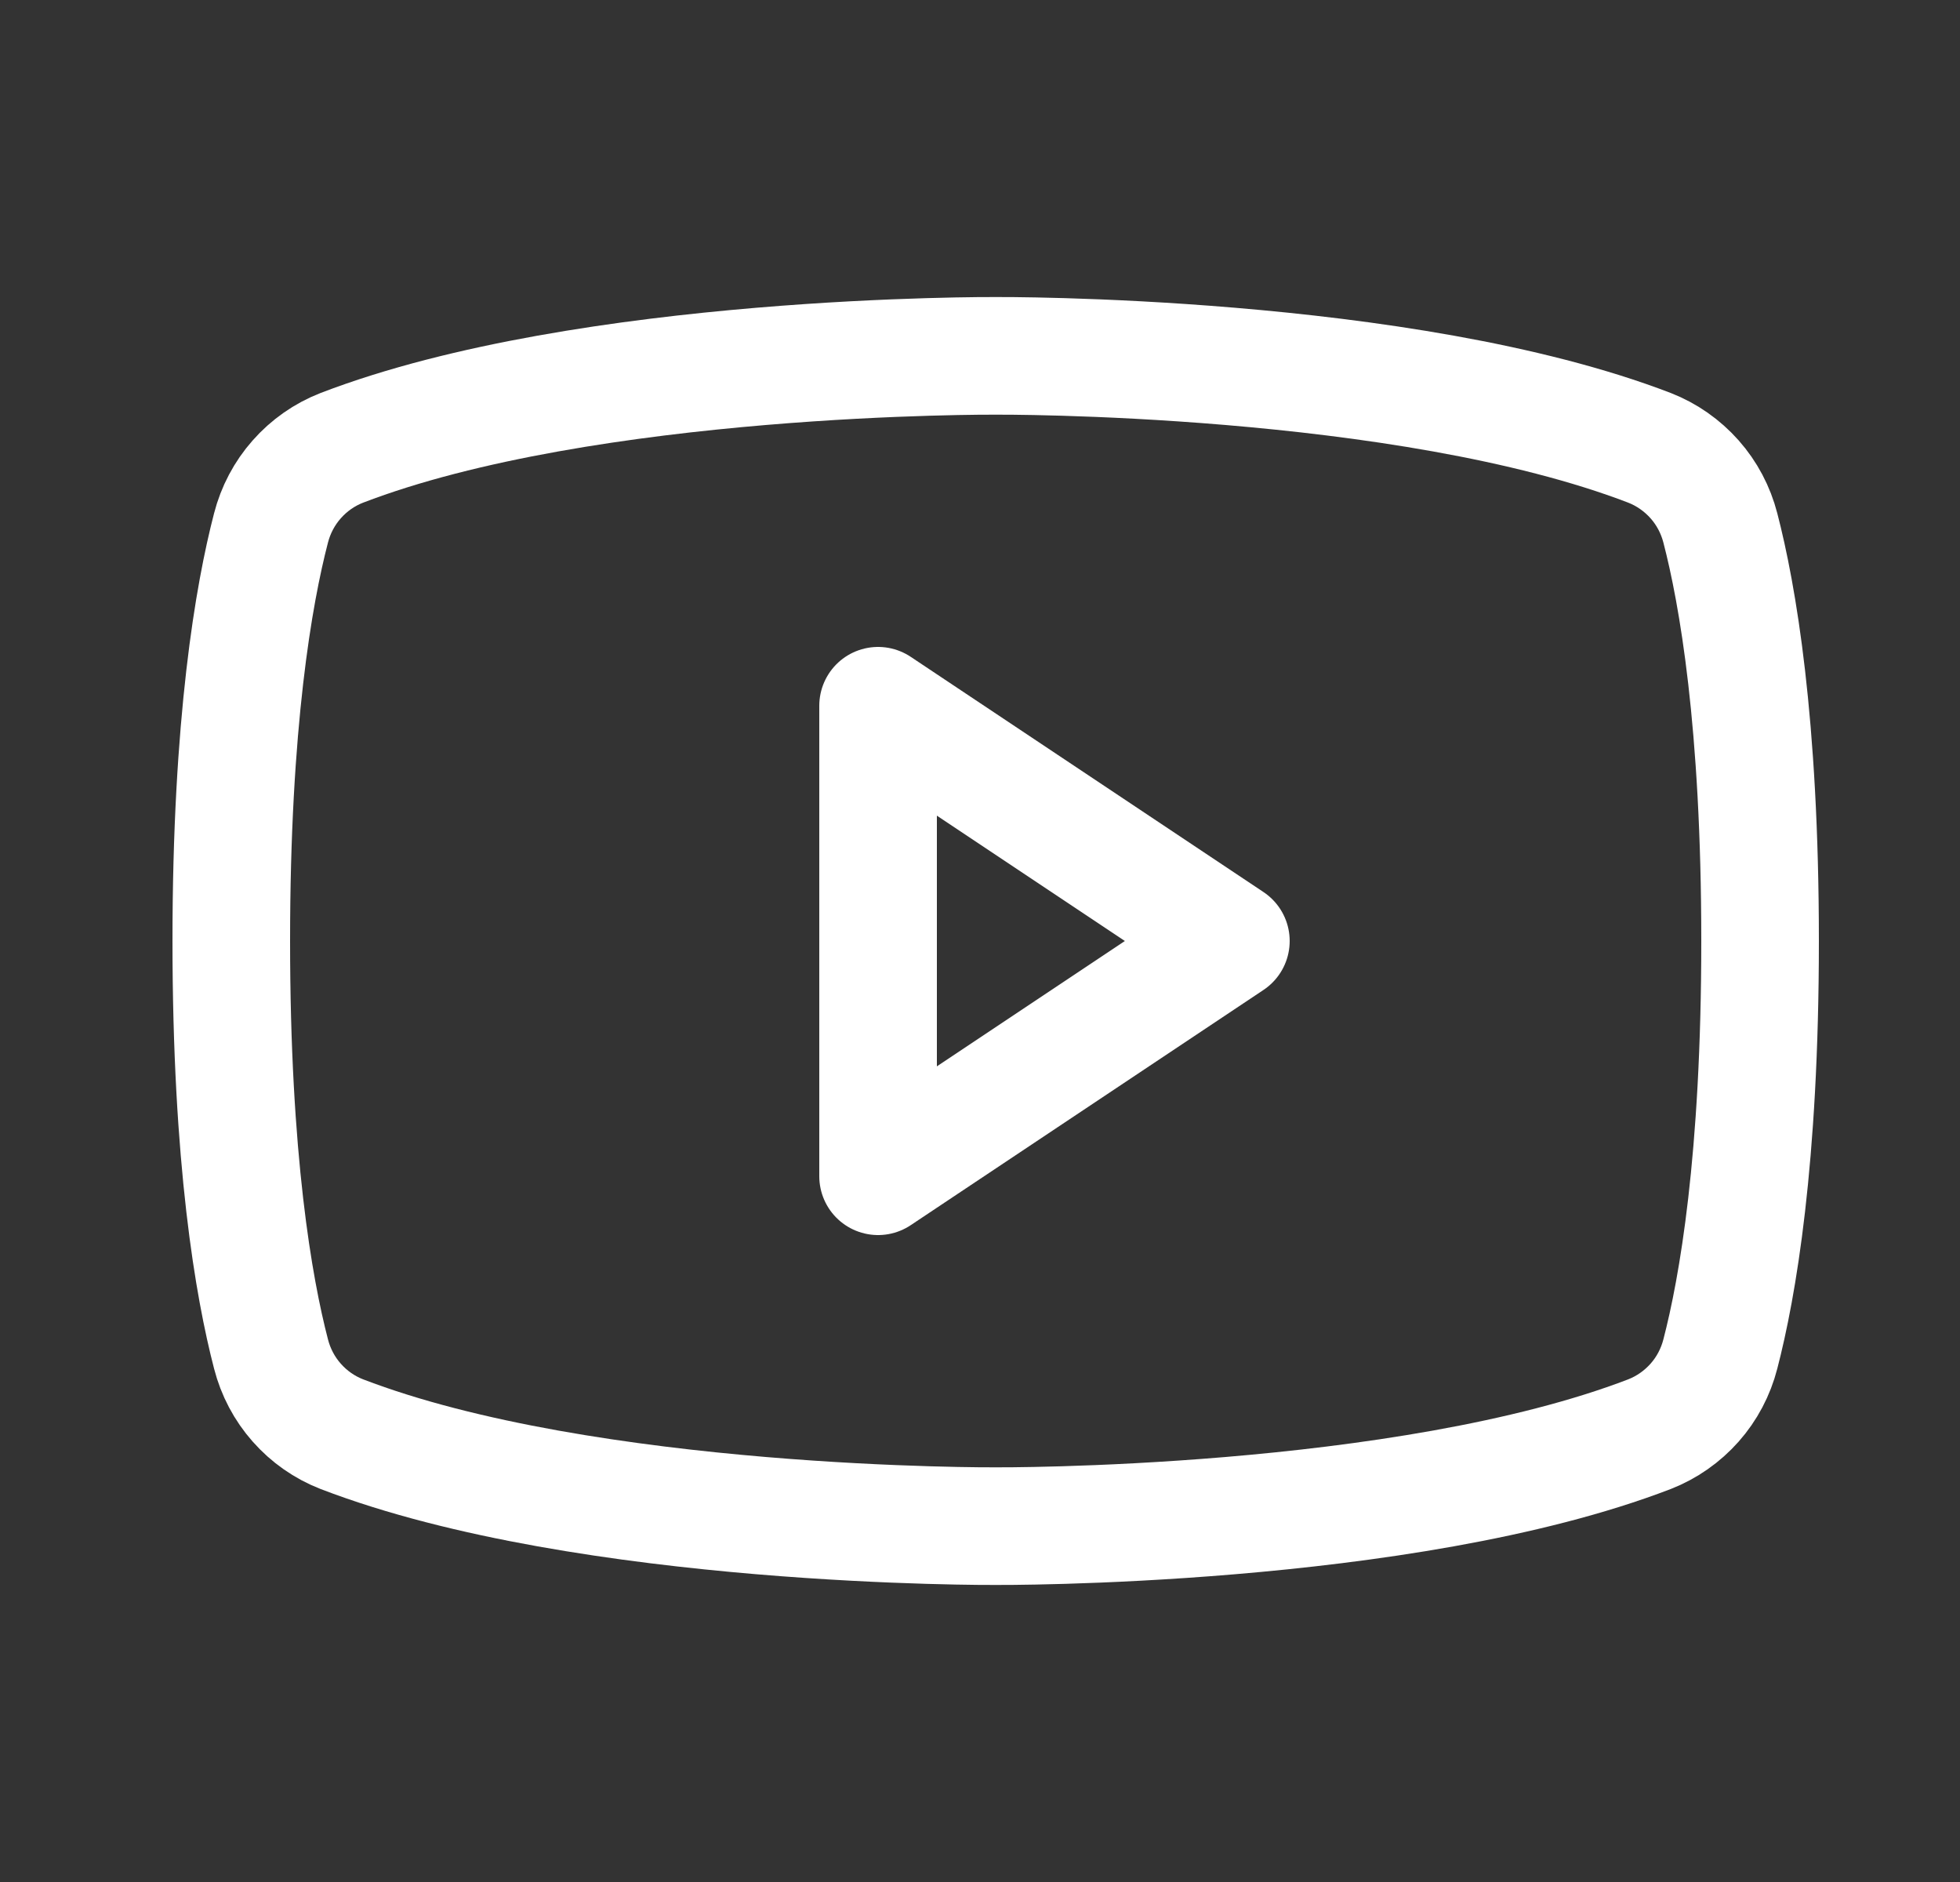 <svg width="25" height="24" viewBox="0 0 25 24" fill="none" xmlns="http://www.w3.org/2000/svg">
<rect x="0" y="0" width="25" height="24" fill="#333333" stroke="none"/>
<path d="M15.7 12L11.2 9V15L15.7 12Z" stroke="white" stroke-width="1.5" stroke-linecap="round" stroke-linejoin="round"/>
<path d="M2.95 12C2.95 14.79 3.238 16.426 3.457 17.267C3.516 17.497 3.628 17.71 3.785 17.887C3.942 18.065 4.139 18.203 4.36 18.289C7.499 19.495 12.7 19.462 12.7 19.462C12.7 19.462 17.901 19.495 21.04 18.289C21.26 18.203 21.457 18.065 21.615 17.887C21.772 17.71 21.884 17.497 21.943 17.267C22.162 16.426 22.45 14.79 22.45 12C22.45 9.21 22.162 7.574 21.943 6.732C21.884 6.503 21.772 6.29 21.615 6.113C21.457 5.935 21.26 5.797 21.04 5.711C17.901 4.505 12.7 4.538 12.7 4.538C12.7 4.538 7.499 4.505 4.36 5.711C4.139 5.797 3.942 5.935 3.785 6.113C3.628 6.29 3.516 6.503 3.457 6.732C3.238 7.574 2.95 9.21 2.95 12Z" stroke="white" stroke-width="1.5" stroke-linecap="round" stroke-linejoin="round"/>
</svg>
